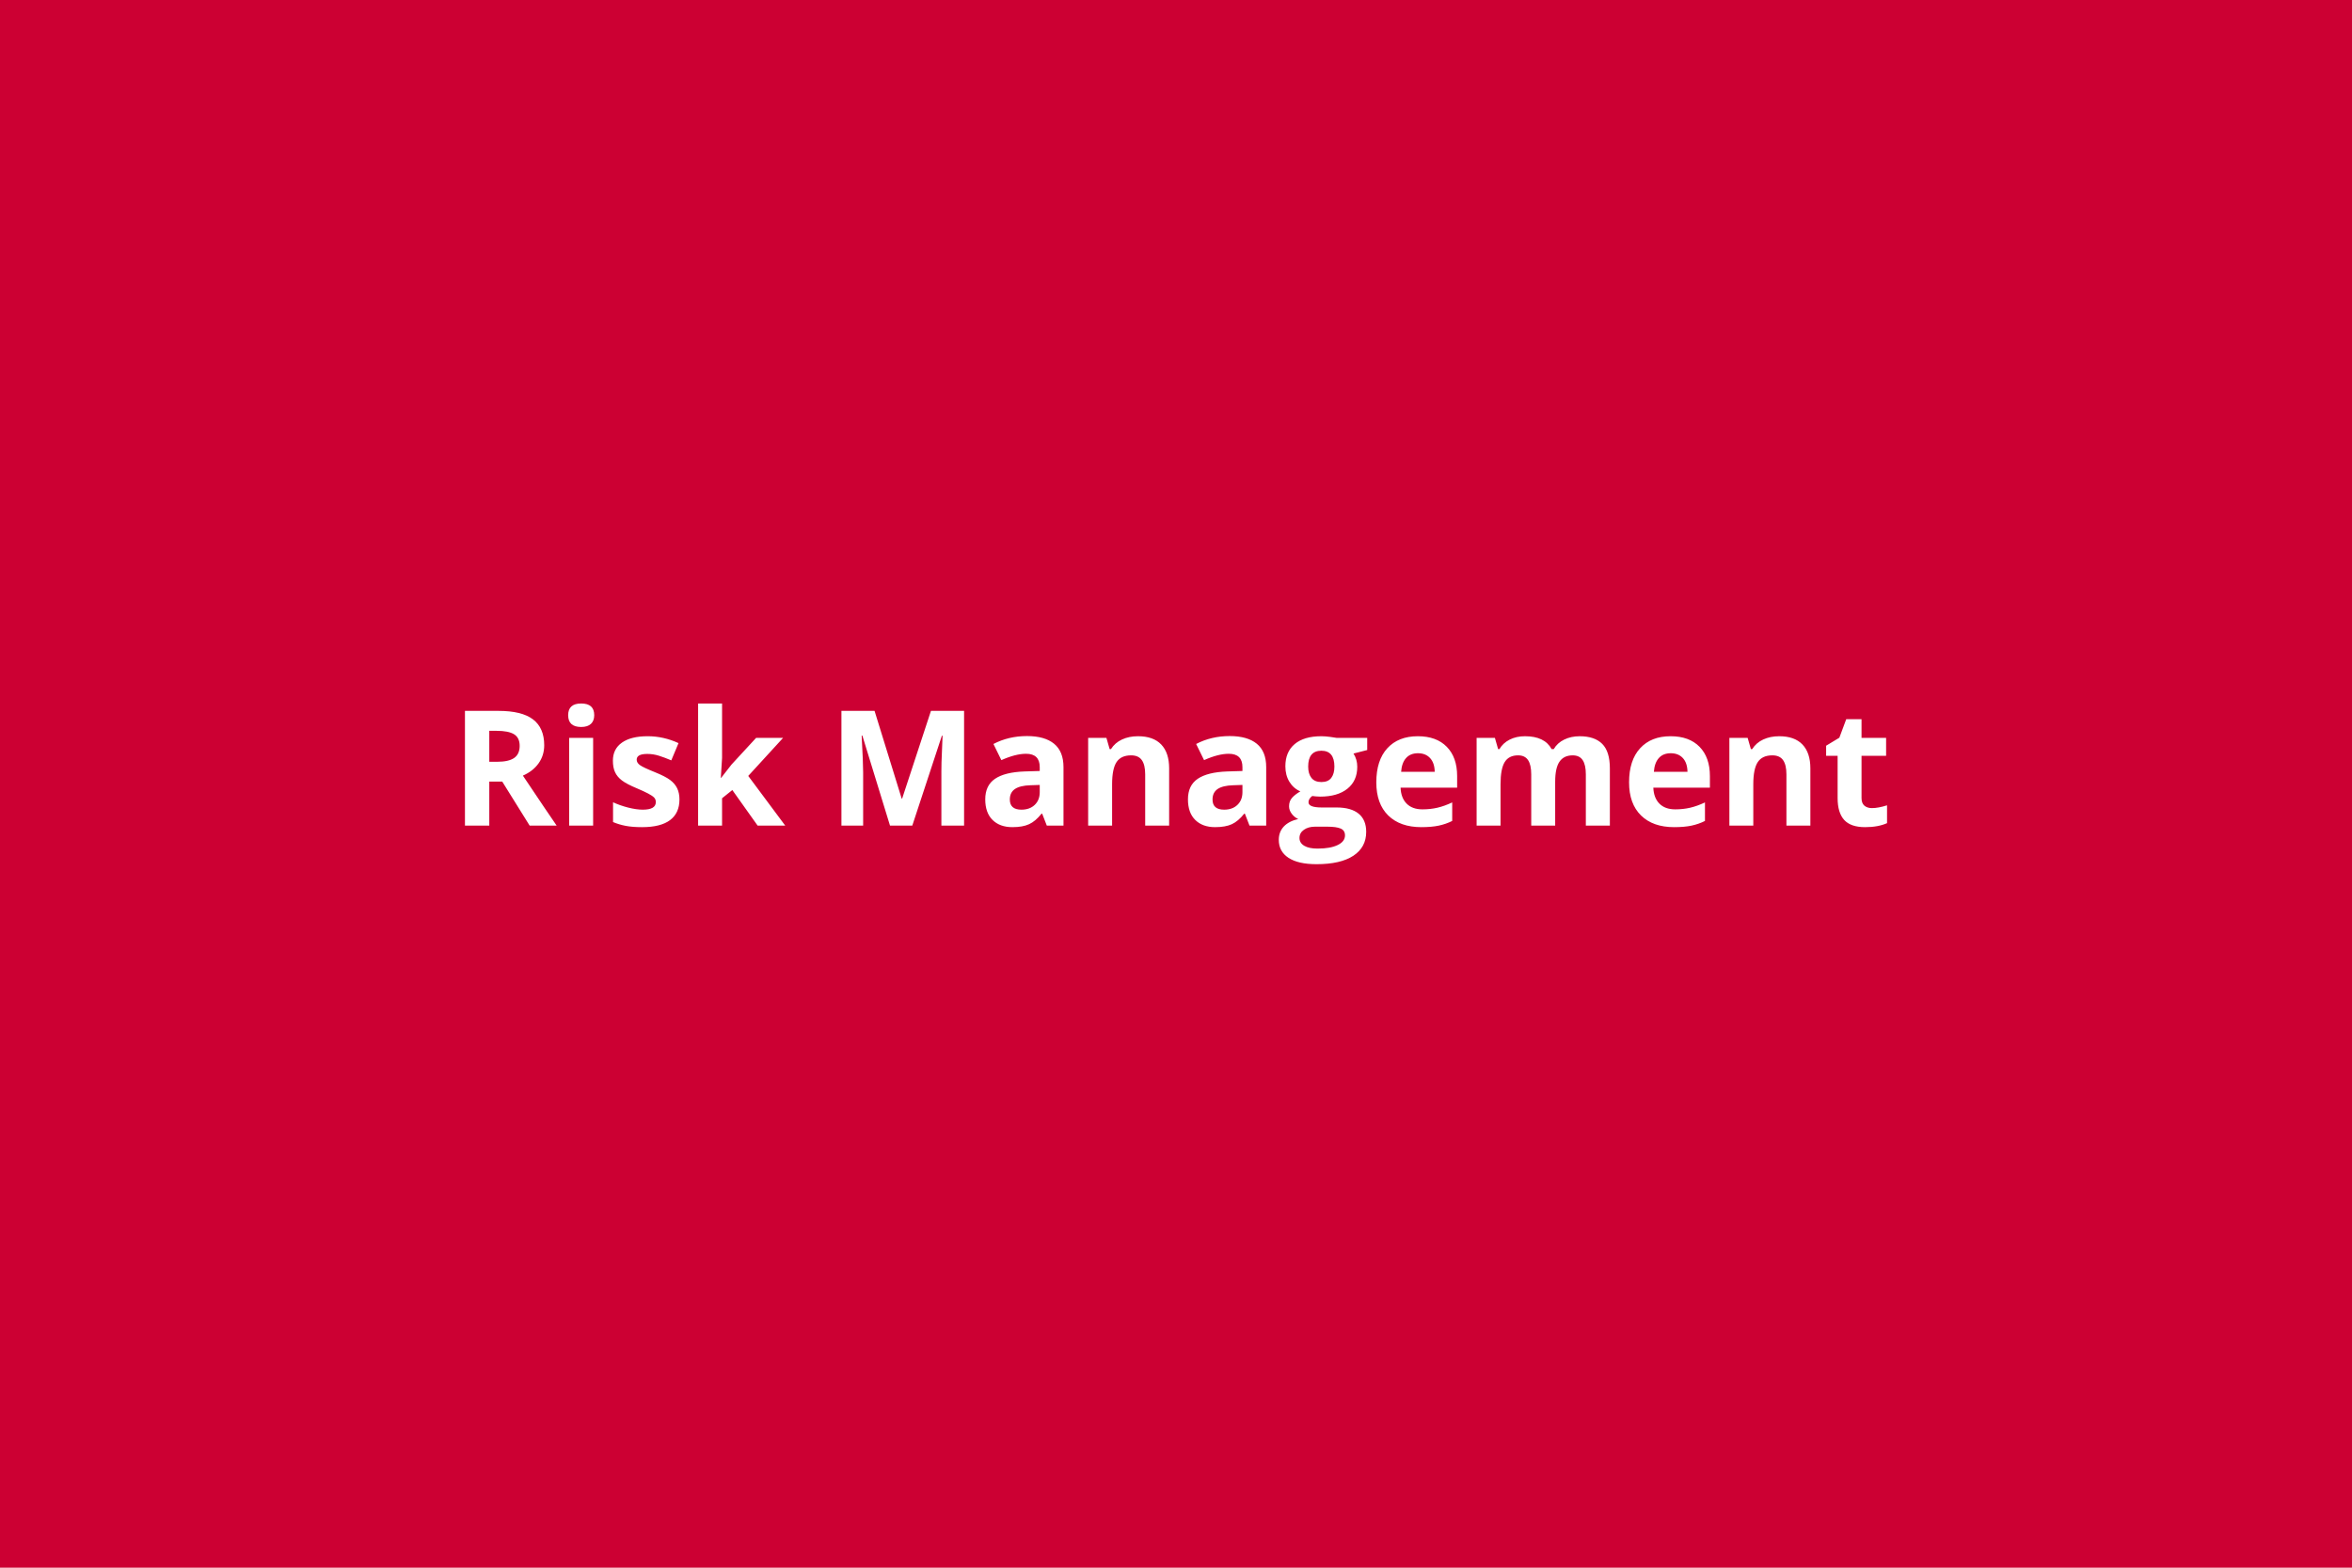 <svg xmlns="http://www.w3.org/2000/svg" width="600" height="400" viewBox="0 0 600 400"><rect width="100%" height="100%" fill="#CC0033"/><path fill="#FFFFFF" d="M124.82 186.47v7.9h2q2.95 0 4.35-.98 1.4-.98 1.4-3.08 0-2.08-1.43-2.96-1.43-.88-4.44-.88h-1.88Zm3.3 12.95h-3.3v11.23h-6.21v-29.27h8.53q5.97 0 8.83 2.17 2.86 2.18 2.86 6.6 0 2.58-1.42 4.59-1.42 2.02-4.02 3.16 6.61 9.87 8.61 12.75h-6.89l-6.99-11.23Zm16.82-16.94q0-2.98 3.32-2.98 3.33 0 3.33 2.98 0 1.42-.83 2.21-.84.8-2.5.8-3.32 0-3.32-3.01Zm6.37 5.79v22.38h-6.11v-22.38h6.11ZM173.33 204q0 3.45-2.39 5.25-2.4 1.8-7.16 1.8-2.44 0-4.17-.33-1.72-.33-3.22-.97v-5.05q1.7.8 3.83 1.35 2.14.54 3.76.54 3.32 0 3.32-1.93 0-.72-.44-1.17-.44-.45-1.52-1.02-1.08-.57-2.88-1.33-2.59-1.08-3.8-2-1.21-.92-1.76-2.11t-.55-2.94q0-2.98 2.31-4.61 2.32-1.63 6.56-1.63 4.04 0 7.87 1.76l-1.84 4.4q-1.69-.72-3.15-1.18-1.46-.46-2.98-.46-2.7 0-2.7 1.46 0 .82.87 1.42.87.61 3.81 1.79 2.62 1.06 3.85 1.98 1.22.92 1.8 2.12.58 1.2.58 2.86Zm10.55-5.52h.08l2.66-3.41 6.27-6.8h6.88l-8.89 9.71 9.43 12.67h-7.04l-6.45-9.07-2.62 2.1v6.97h-6.11V179.5h6.11v13.89l-.32 5.09Zm48.85 12.17h-5.69l-7.05-22.96h-.18q.38 7 .38 9.35v13.61h-5.54v-29.27h8.45l6.92 22.38h.12l7.35-22.38h8.45v29.27h-5.79V196.8q0-.98.03-2.27.03-1.28.27-6.8h-.18l-7.54 22.92Zm38.57 0h-4.26l-1.18-3.04h-.16q-1.54 1.94-3.18 2.69-1.63.75-4.25.75-3.22 0-5.07-1.84-1.86-1.84-1.86-5.25 0-3.56 2.5-5.25 2.49-1.69 7.51-1.87l3.89-.12v-.98q0-3.41-3.49-3.41-2.68 0-6.3 1.62l-2.02-4.12q3.86-2.02 8.56-2.02 4.51 0 6.91 1.96 2.4 1.96 2.4 5.97v14.91Zm-6.06-8.53v-1.84l-2.37.08q-2.66.08-3.96.96-1.3.88-1.3 2.68 0 2.59 2.96 2.59 2.12 0 3.4-1.23 1.27-1.22 1.27-3.24Zm33.01-6.06v14.59h-6.11v-13.07q0-2.43-.86-3.64t-2.74-1.21q-2.56 0-3.7 1.71-1.14 1.72-1.14 5.68v10.53h-6.11v-22.38h4.66l.82 2.86h.34q1.03-1.62 2.82-2.45 1.79-.83 4.07-.83 3.91 0 5.93 2.11 2.02 2.11 2.02 6.1Zm24.76 14.59h-4.26l-1.18-3.04h-.16q-1.54 1.94-3.17 2.69-1.64.75-4.26.75-3.22 0-5.07-1.84-1.86-1.84-1.86-5.25 0-3.56 2.5-5.25 2.49-1.69 7.51-1.87l3.89-.12v-.98q0-3.41-3.49-3.41-2.68 0-6.3 1.62l-2.02-4.12q3.86-2.02 8.56-2.02 4.51 0 6.91 1.96 2.4 1.96 2.4 5.97v14.91Zm-6.06-8.53v-1.84l-2.36.08q-2.67.08-3.97.96-1.3.88-1.3 2.68 0 2.59 2.96 2.59 2.13 0 3.4-1.23 1.27-1.22 1.27-3.24Zm24.02-13.85h7.81v3.1l-3.5.9q.96 1.5.96 3.37 0 3.6-2.52 5.61-2.51 2.01-6.97 2.01l-1.1-.06-.9-.1q-.95.72-.95 1.6 0 1.33 3.37 1.33h3.8q3.68 0 5.62 1.58 1.93 1.58 1.93 4.64 0 3.93-3.27 6.09-3.28 2.16-9.4 2.16-4.69 0-7.16-1.63-2.47-1.63-2.47-4.58 0-2.02 1.26-3.38 1.26-1.36 3.7-1.94-.94-.4-1.64-1.31t-.7-1.93q0-1.29.74-2.14.74-.85 2.14-1.67-1.76-.76-2.79-2.44t-1.03-3.96q0-3.67 2.38-5.67t6.81-2q.94 0 2.23.17t1.65.25Zm-9.47 25.54q0 1.26 1.21 1.99 1.21.72 3.4.72 3.28 0 5.14-.91 1.86-.9 1.86-2.46 0-1.26-1.1-1.74t-3.4-.48h-3.16q-1.69 0-2.82.79t-1.13 2.09Zm2.22-18.21q0 1.82.83 2.88.84 1.06 2.54 1.06 1.72 0 2.52-1.06t.8-2.88q0-4.05-3.32-4.05-3.37 0-3.37 4.05Zm28.01-3.41q-1.94 0-3.04 1.23t-1.26 3.5H366q-.04-2.27-1.19-3.5-1.14-1.23-3.08-1.23Zm.86 18.86q-5.4 0-8.45-2.98-3.04-2.99-3.04-8.45 0-5.63 2.81-8.7 2.82-3.07 7.78-3.07 4.75 0 7.39 2.7 2.64 2.7 2.64 7.47v2.96h-14.43q.1 2.6 1.54 4.06 1.44 1.47 4.04 1.47 2.02 0 3.83-.42 1.8-.42 3.76-1.35v4.73q-1.6.8-3.42 1.19-1.83.39-4.45.39Zm34.14-11.63v11.23h-6.11v-13.07q0-2.43-.81-3.64t-2.55-1.21q-2.35 0-3.41 1.72-1.06 1.73-1.06 5.67v10.53h-6.1v-22.38h4.66l.82 2.86h.34q.9-1.54 2.6-2.41 1.71-.87 3.91-.87 5.02 0 6.8 3.28h.55q.9-1.56 2.65-2.42 1.75-.86 3.95-.86 3.81 0 5.76 1.95 1.95 1.95 1.95 6.26v14.59h-6.13v-13.07q0-2.43-.81-3.64t-2.55-1.21q-2.24 0-3.35 1.6-1.11 1.61-1.11 5.09Zm29.48-7.23q-1.94 0-3.04 1.23t-1.26 3.5h8.57q-.04-2.27-1.18-3.5t-3.09-1.23Zm.87 18.86q-5.41 0-8.45-2.98-3.05-2.99-3.05-8.45 0-5.63 2.82-8.7 2.81-3.07 7.77-3.07 4.75 0 7.39 2.7 2.64 2.7 2.64 7.47v2.96h-14.43q.1 2.6 1.54 4.06 1.44 1.47 4.05 1.47 2.02 0 3.82-.42 1.8-.42 3.76-1.35v4.73q-1.6.8-3.42 1.19-1.82.39-4.44.39Zm34.75-14.99v14.59h-6.11v-13.07q0-2.43-.86-3.64t-2.74-1.21q-2.56 0-3.7 1.71-1.15 1.72-1.15 5.68v10.53h-6.1v-22.38h4.66l.82 2.86h.34q1.03-1.62 2.82-2.45 1.79-.83 4.07-.83 3.91 0 5.93 2.11 2.02 2.11 2.02 6.1Zm15.71 10.13q1.61 0 3.85-.71v4.55q-2.28 1.02-5.61 1.02-3.66 0-5.33-1.85t-1.67-5.56v-10.79h-2.93v-2.58l3.37-2.04 1.76-4.73h3.9v4.77h6.27v4.58h-6.27v10.79q0 1.3.73 1.93.73.62 1.93.62Z"/></svg>